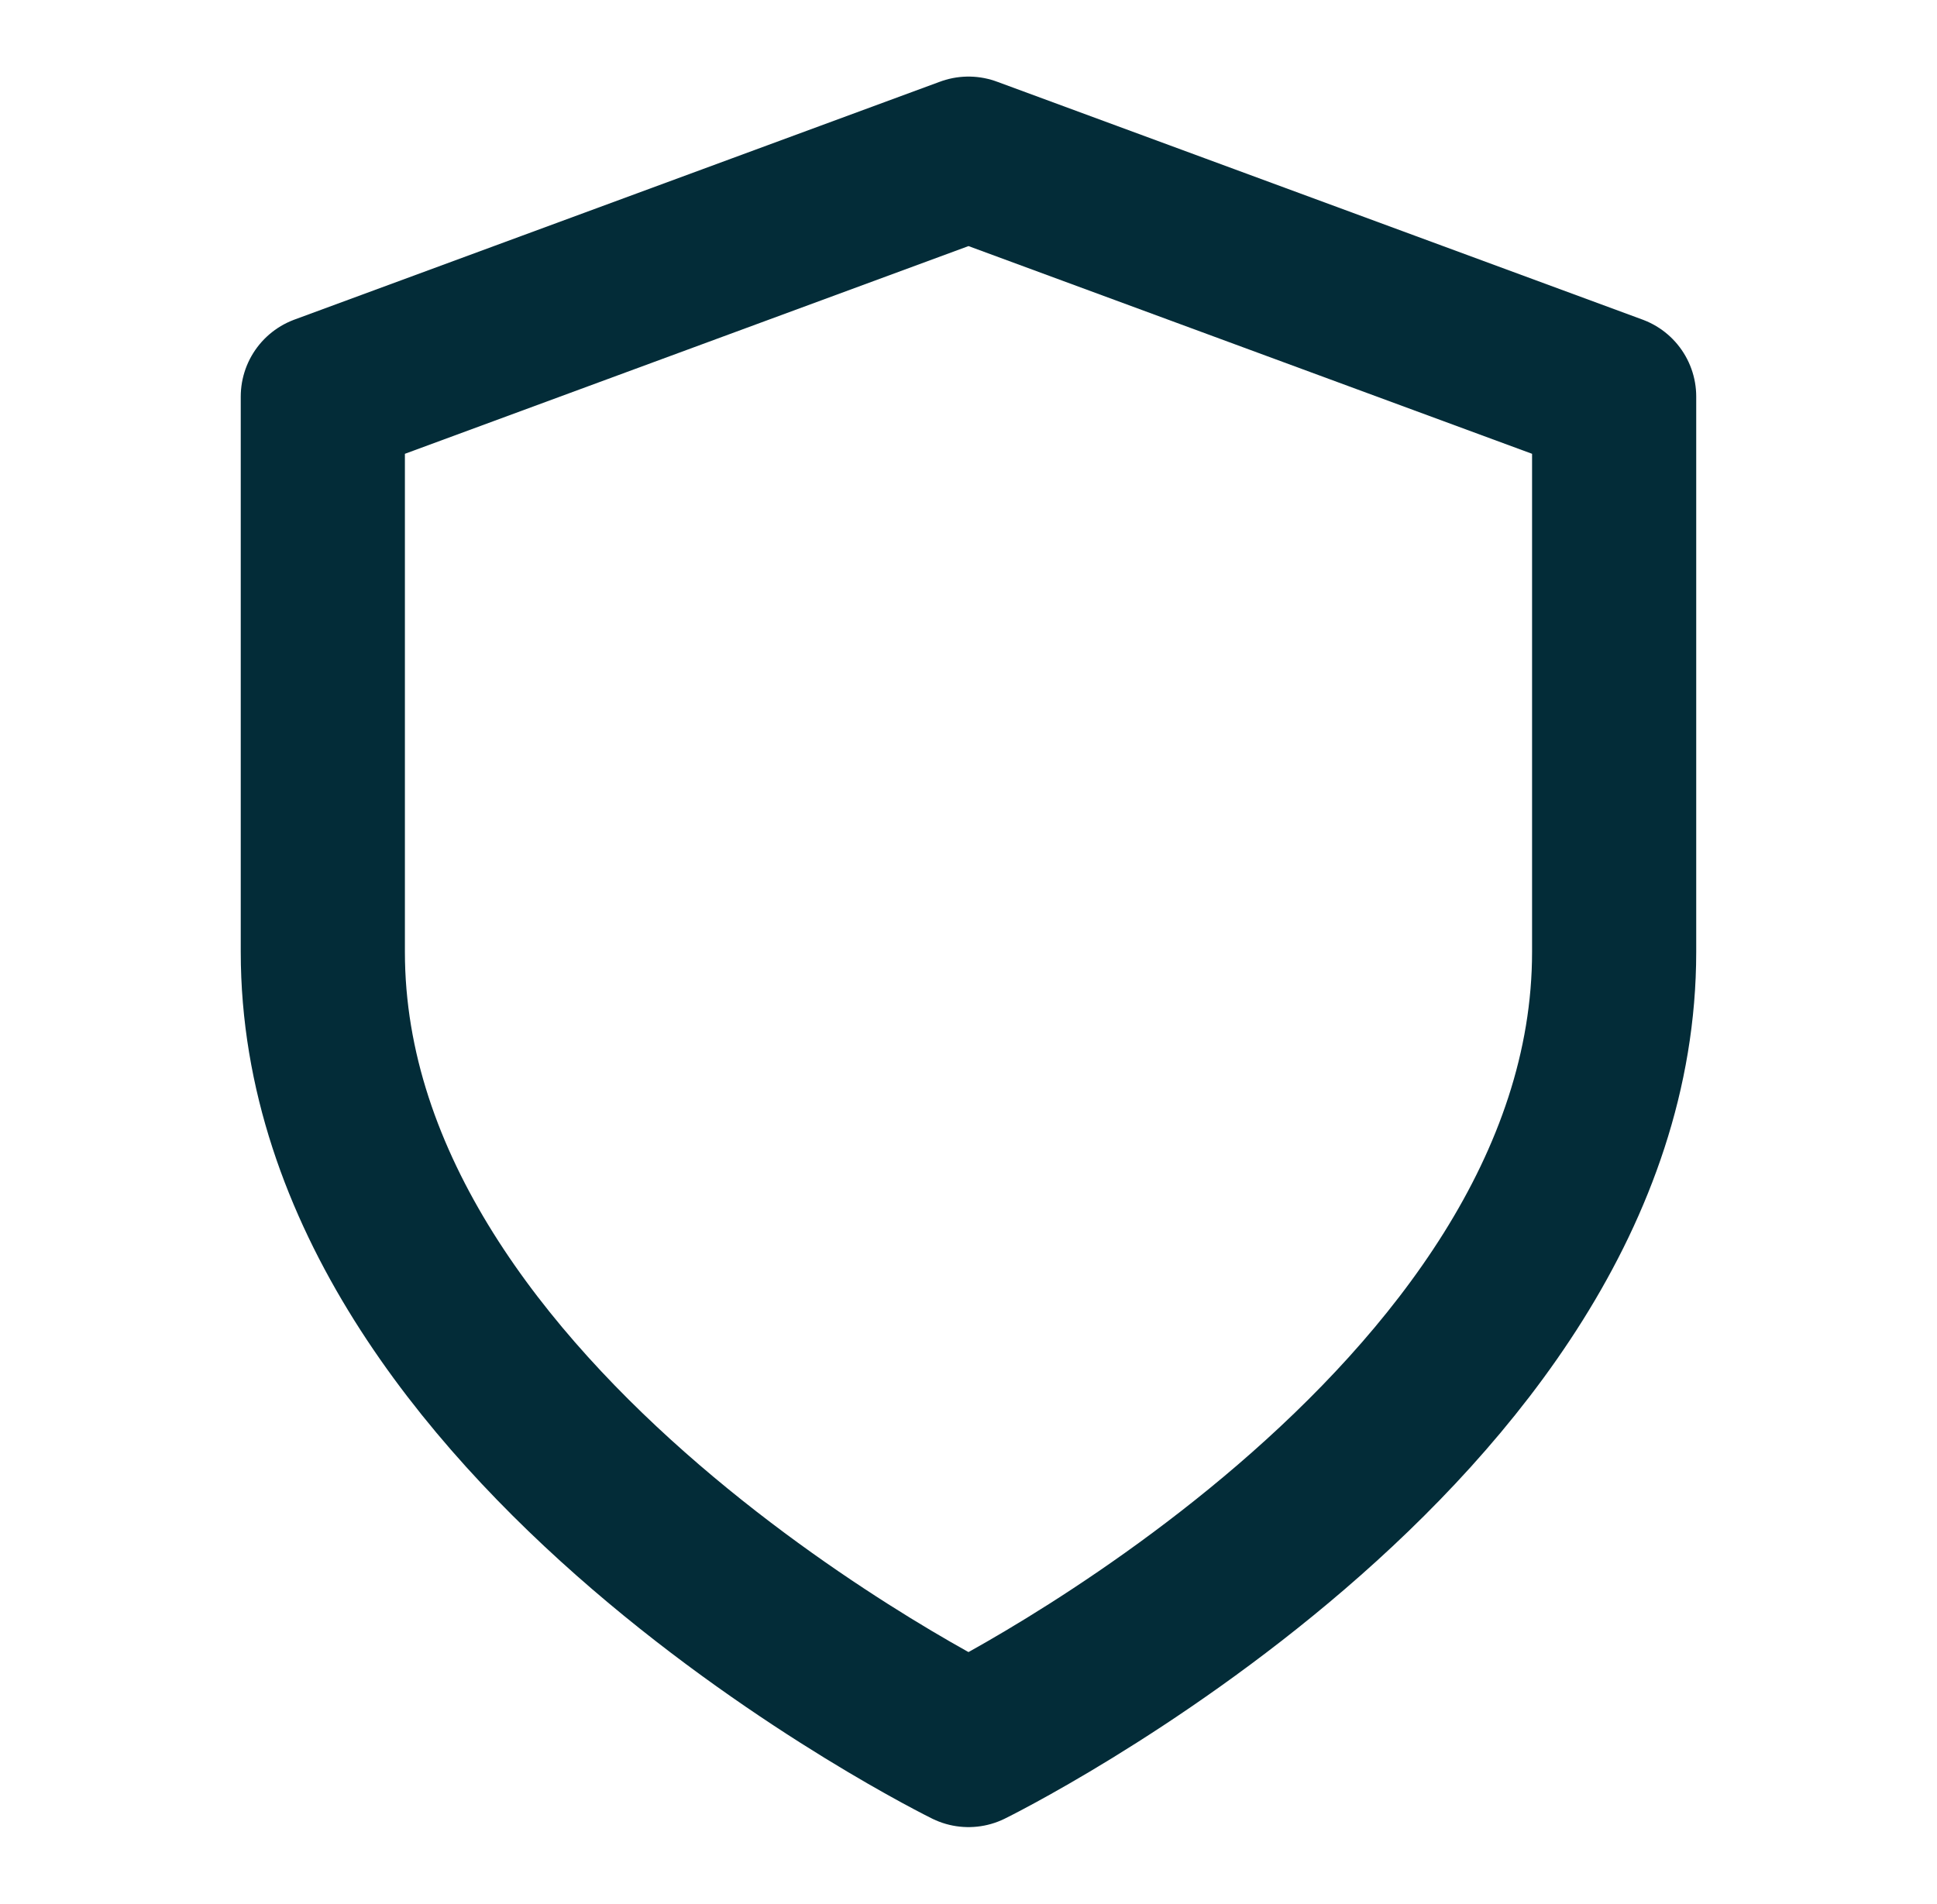 <svg width="59" height="58" viewBox="0 0 59 58" fill="none" xmlns="http://www.w3.org/2000/svg">
<path d="M29.5 53.166C29.5 53.166 49.166 43.5 49.166 29V12.083L29.5 4.833L9.833 12.083V29C9.833 43.5 29.5 53.166 29.5 53.166Z" stroke="#032C38" stroke-width="5" stroke-linecap="round" stroke-linejoin="round"/>
</svg>
